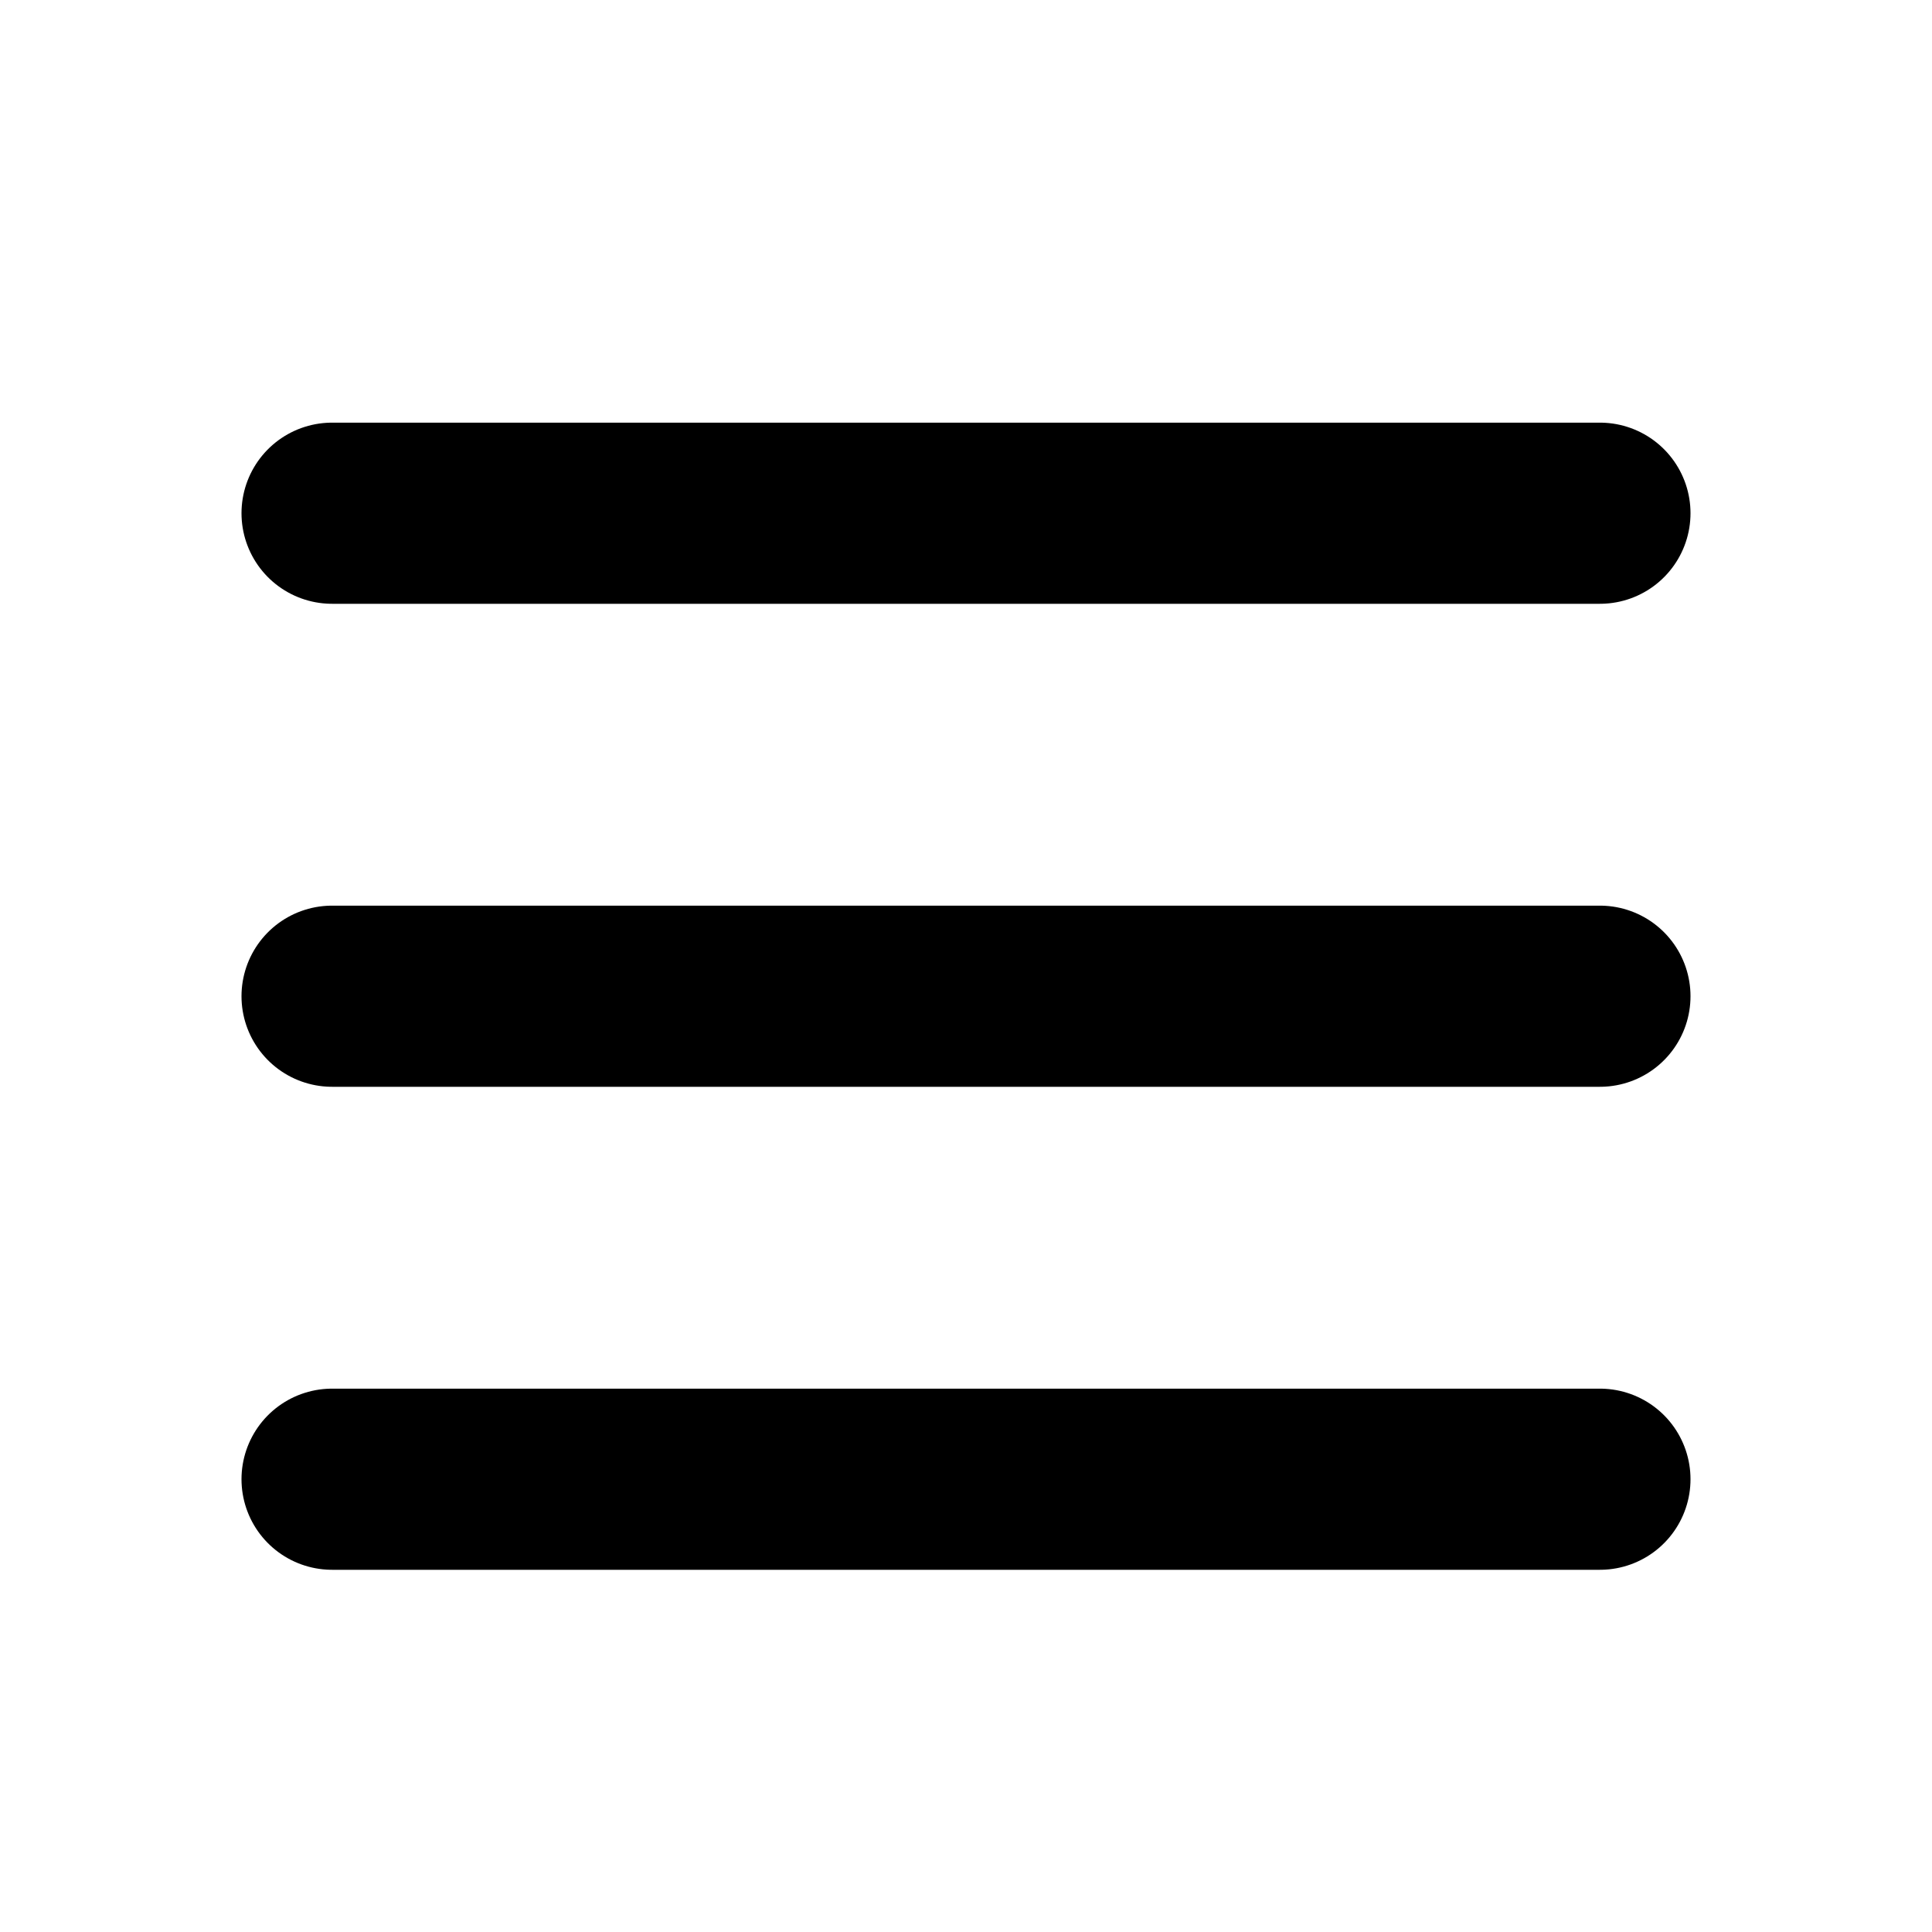 <svg width="25" height="25" viewBox="0 0 25 25" fill="none" xmlns="http://www.w3.org/2000/svg">
<path d="M4.297 6.641H20.703M4.297 19.141H20.703H4.297ZM4.297 12.891H20.703H4.297Z" stroke="black" stroke-width="2.344" stroke-linecap="round" stroke-linejoin="round"/>
</svg>
